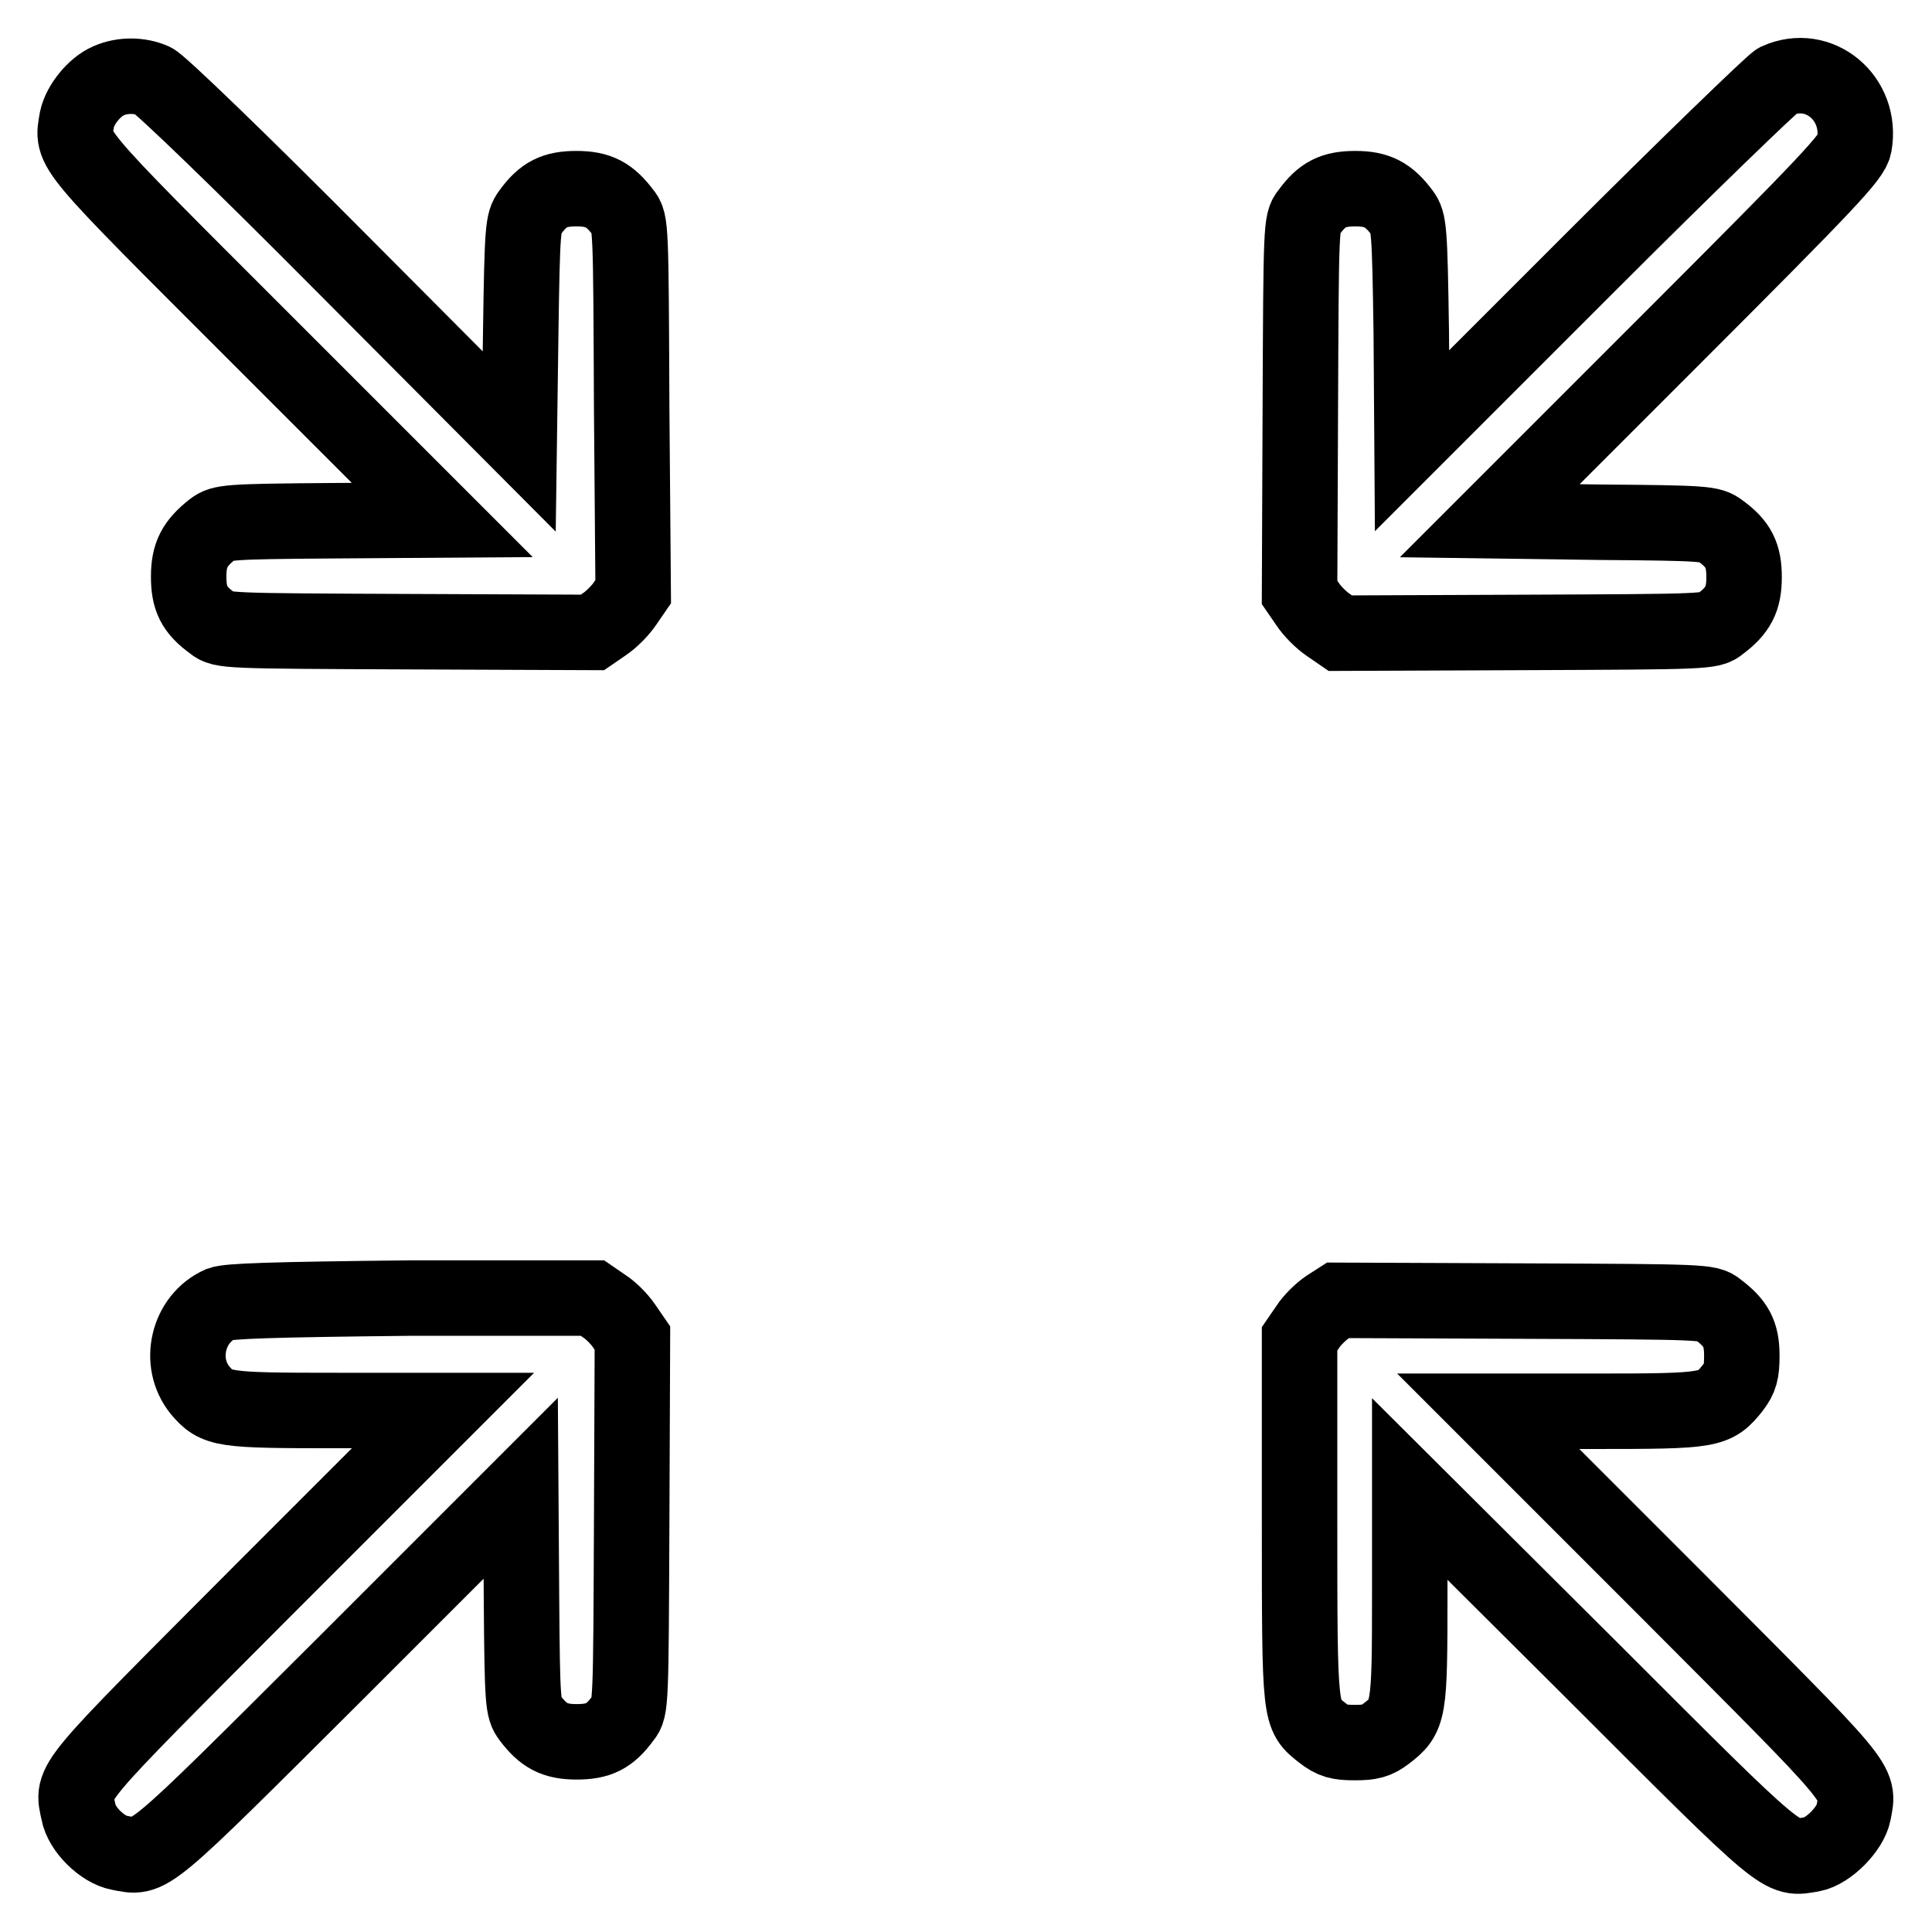 <?xml version="1.0" encoding="utf-8"?>
<!-- Svg Vector Icons : http://www.onlinewebfonts.com/icon -->
<!DOCTYPE svg PUBLIC "-//W3C//DTD SVG 1.1//EN" "http://www.w3.org/Graphics/SVG/1.1/DTD/svg11.dtd">
<svg version="1.1" xmlns="http://www.w3.org/2000/svg" xmlns:xlink="http://www.w3.org/1999/xlink" x="0px" y="0px" viewBox="0 0 256 256" enable-background="new 0 0 256 256" xml:space="preserve">
<g><g><g><path stroke-width="10" fill-opacity="0" stroke="#000000"  d="M14.4,10.7c-1.9,0.8-3.8,3.2-4.2,5.1C9.5,20,8.6,18.9,34.6,44.9l24,24l-14.6,0.1c-13.9,0.1-14.6,0.2-15.8,1.1C25.8,72,25,73.5,25,76.4c0,2.9,0.7,4.4,3.2,6.2c1.2,1,1.8,1,25.8,1.1l24.5,0.1l1.6-1.1c0.9-0.6,2.1-1.8,2.7-2.7l1.1-1.6L83.7,54c-0.1-24-0.1-24.6-1.1-25.8c-1.8-2.4-3.3-3.2-6.2-3.2c-2.9,0-4.4,0.7-6.2,3.2c-0.9,1.2-1,2-1.2,15.8l-0.2,14.5L45.3,34.9C32,21.5,21.2,11.1,20.3,10.7C18.5,9.9,16.2,9.9,14.4,10.7z"/><path stroke-width="10" fill-opacity="0" stroke="#000000"  d="M235.5,10.7c-0.7,0.4-11.9,11.2-24.9,24.2l-23.5,23.5L187,44c-0.2-13.7-0.3-14.6-1.2-15.8c-1.8-2.4-3.3-3.2-6.2-3.2s-4.4,0.7-6.2,3.2c-1,1.2-1,1.8-1.1,25.8l-0.1,24.5l1.1,1.6c0.6,0.9,1.8,2.1,2.7,2.7l1.6,1.1l24.5-0.1c24-0.1,24.6-0.1,25.8-1.1c2.4-1.8,3.2-3.3,3.2-6.2c0-2.9-0.7-4.4-3.2-6.2c-1.2-0.9-1.9-1-15.8-1.1L197.4,69l24-24c21.1-21.1,24-24.2,24.3-25.8C246.8,13,241,8.2,235.5,10.7z"/><path stroke-width="10" fill-opacity="0" stroke="#000000"  d="M29.2,172.8c-4.3,1.9-5.7,7.7-2.7,11.4c2.2,2.6,2.9,2.7,18.2,2.7h14l-24,24c-26,26.1-25.2,25-24.3,29.2c0.4,2.3,3.2,5,5.4,5.4c4.2,0.8,3.1,1.7,29.2-24.3l24-24l0.1,14.6c0.1,13.9,0.2,14.6,1.1,15.8c1.8,2.4,3.3,3.2,6.2,3.2c2.9,0,4.4-0.7,6.2-3.2c1-1.2,1-1.8,1.1-25.8l0.1-24.5l-1.1-1.6c-0.6-0.9-1.8-2.1-2.6-2.6l-1.6-1.1h-24C35.6,172.2,30.3,172.4,29.2,172.8z"/><path stroke-width="10" fill-opacity="0" stroke="#000000"  d="M175.9,173.2c-0.9,0.6-2.1,1.8-2.6,2.6l-1.1,1.6v23.9c0,26.5,0,25.9,3,28.3c1.4,1.1,2.2,1.3,4.3,1.3c2.1,0,2.9-0.2,4.2-1.2c3-2.3,3.1-2.8,3.1-18.4v-14l24.1,24c26,26,25,25.1,29.2,24.4c2.2-0.4,5.1-3.4,5.5-5.5c0.8-4.2,1.6-3.1-24.4-29.2l-24-24h14c15.6,0,16-0.1,18.4-3.1c1-1.3,1.2-2.1,1.2-4.3c0-2.9-0.8-4.3-3.2-6.1c-1.2-1-1.8-1-25.8-1.1l-24.5-0.1L175.9,173.2z"/></g></g></g>
</svg>
